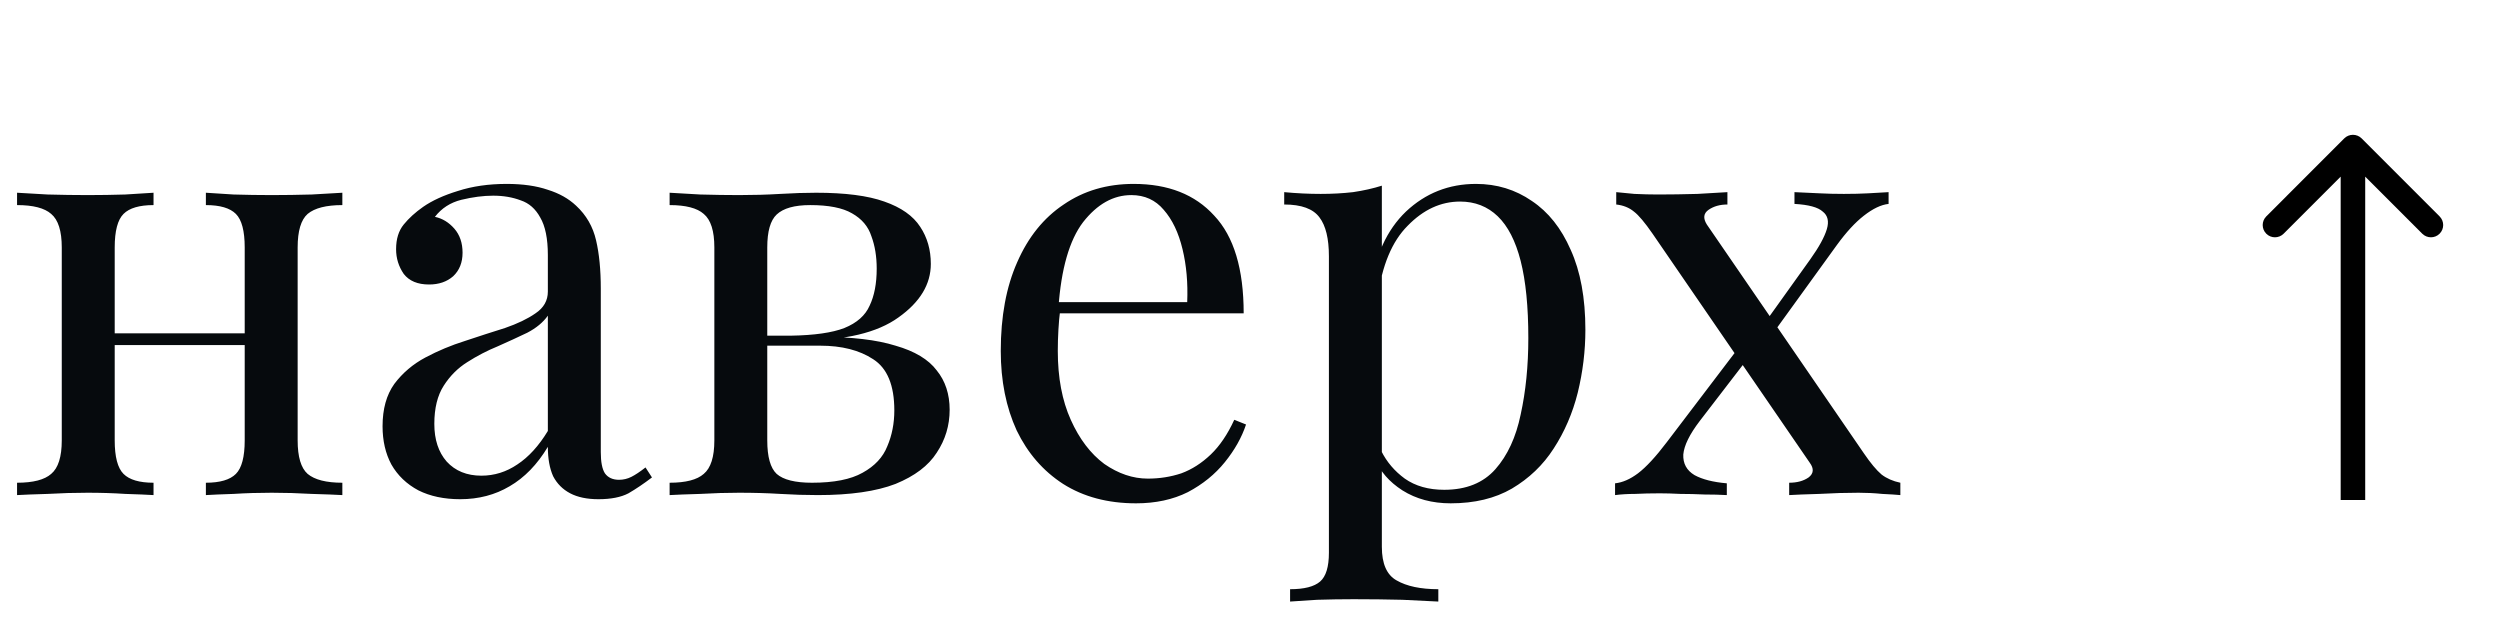 <?xml version="1.0" encoding="UTF-8"?> <svg xmlns="http://www.w3.org/2000/svg" width="85" height="21" viewBox="0 0 85 21" fill="none"> <path d="M11.64 6.553V6.973C11.093 6.973 10.7 7.073 10.46 7.273C10.233 7.473 10.12 7.853 10.12 8.413V14.973C10.12 15.533 10.233 15.913 10.46 16.113C10.7 16.313 11.093 16.413 11.64 16.413V16.833C11.413 16.82 11.067 16.806 10.6 16.793C10.133 16.766 9.68 16.753 9.24 16.753C8.8 16.753 8.367 16.766 7.94 16.793C7.527 16.806 7.213 16.82 7 16.833V16.413C7.48 16.413 7.82 16.313 8.02 16.113C8.22 15.913 8.32 15.533 8.32 14.973V8.413C8.32 7.853 8.22 7.473 8.02 7.273C7.82 7.073 7.48 6.973 7 6.973V6.553C7.213 6.566 7.527 6.586 7.94 6.613C8.367 6.626 8.8 6.633 9.24 6.633C9.68 6.633 10.133 6.626 10.6 6.613C11.067 6.586 11.413 6.566 11.64 6.553ZM5.22 6.553V6.973C4.74 6.973 4.4 7.073 4.2 7.273C4 7.473 3.9 7.853 3.9 8.413V14.973C3.9 15.533 4 15.913 4.2 16.113C4.4 16.313 4.74 16.413 5.22 16.413V16.833C5.007 16.82 4.687 16.806 4.26 16.793C3.847 16.766 3.42 16.753 2.98 16.753C2.54 16.753 2.087 16.766 1.62 16.793C1.153 16.806 0.807 16.82 0.58 16.833V16.413C1.127 16.413 1.513 16.313 1.74 16.113C1.98 15.913 2.1 15.533 2.1 14.973V8.413C2.1 7.853 1.98 7.473 1.74 7.273C1.513 7.073 1.127 6.973 0.58 6.973V6.553C0.807 6.566 1.153 6.586 1.62 6.613C2.087 6.626 2.54 6.633 2.98 6.633C3.42 6.633 3.847 6.626 4.26 6.613C4.687 6.586 5.007 6.566 5.22 6.553ZM8.88 11.333V11.733H3.24V11.333H8.88ZM15.647 16.973C15.1 16.973 14.627 16.873 14.227 16.673C13.827 16.46 13.52 16.166 13.307 15.793C13.107 15.42 13.007 14.986 13.007 14.493C13.007 13.906 13.14 13.426 13.407 13.053C13.687 12.68 14.04 12.38 14.467 12.153C14.893 11.926 15.34 11.74 15.807 11.593C16.287 11.433 16.74 11.286 17.167 11.153C17.593 11.006 17.94 10.84 18.207 10.653C18.487 10.466 18.627 10.22 18.627 9.913V8.673C18.627 8.113 18.54 7.686 18.367 7.393C18.207 7.1 17.987 6.906 17.707 6.813C17.427 6.706 17.113 6.653 16.767 6.653C16.433 6.653 16.073 6.7 15.687 6.793C15.313 6.886 15.013 7.08 14.787 7.373C15.04 7.426 15.26 7.56 15.447 7.773C15.633 7.986 15.727 8.26 15.727 8.593C15.727 8.926 15.62 9.193 15.407 9.393C15.193 9.58 14.92 9.673 14.587 9.673C14.2 9.673 13.913 9.553 13.727 9.313C13.553 9.06 13.467 8.78 13.467 8.473C13.467 8.126 13.553 7.846 13.727 7.633C13.9 7.42 14.12 7.22 14.387 7.033C14.693 6.82 15.087 6.64 15.567 6.493C16.06 6.333 16.613 6.253 17.227 6.253C17.773 6.253 18.24 6.32 18.627 6.453C19.013 6.573 19.333 6.753 19.587 6.993C19.933 7.313 20.16 7.706 20.267 8.173C20.373 8.626 20.427 9.173 20.427 9.813V15.373C20.427 15.706 20.473 15.946 20.567 16.093C20.673 16.24 20.833 16.313 21.047 16.313C21.193 16.313 21.333 16.28 21.467 16.213C21.6 16.146 21.76 16.04 21.947 15.893L22.167 16.233C21.887 16.446 21.62 16.626 21.367 16.773C21.113 16.906 20.773 16.973 20.347 16.973C19.96 16.973 19.64 16.906 19.387 16.773C19.133 16.64 18.94 16.446 18.807 16.193C18.687 15.926 18.627 15.593 18.627 15.193C18.267 15.793 17.833 16.24 17.327 16.533C16.833 16.826 16.273 16.973 15.647 16.973ZM16.367 16.173C16.807 16.173 17.213 16.046 17.587 15.793C17.973 15.54 18.32 15.16 18.627 14.653V10.733C18.467 10.96 18.233 11.153 17.927 11.313C17.62 11.46 17.287 11.613 16.927 11.773C16.567 11.92 16.22 12.1 15.887 12.313C15.567 12.513 15.3 12.78 15.087 13.113C14.873 13.446 14.767 13.88 14.767 14.413C14.767 14.946 14.907 15.373 15.187 15.693C15.48 16.013 15.873 16.173 16.367 16.173ZM27.747 6.553C28.734 6.553 29.508 6.653 30.067 6.853C30.641 7.053 31.047 7.34 31.288 7.713C31.527 8.073 31.648 8.493 31.648 8.973C31.648 9.666 31.281 10.273 30.547 10.793C29.828 11.313 28.734 11.573 27.267 11.573C27.267 11.573 27.234 11.56 27.168 11.533C27.114 11.506 27.054 11.48 26.988 11.453C26.921 11.426 26.887 11.413 26.887 11.413C27.688 11.4 28.294 11.313 28.707 11.153C29.134 10.98 29.421 10.726 29.567 10.393C29.727 10.06 29.808 9.64 29.808 9.133C29.808 8.72 29.747 8.353 29.628 8.033C29.521 7.7 29.301 7.44 28.968 7.253C28.648 7.066 28.174 6.973 27.547 6.973C27.014 6.973 26.634 7.08 26.407 7.293C26.194 7.493 26.087 7.866 26.087 8.413V14.973C26.087 15.533 26.194 15.913 26.407 16.113C26.634 16.313 27.034 16.413 27.608 16.413C28.354 16.413 28.927 16.3 29.328 16.073C29.741 15.846 30.021 15.546 30.168 15.173C30.328 14.8 30.407 14.393 30.407 13.953C30.407 13.1 30.168 12.52 29.688 12.213C29.221 11.906 28.621 11.753 27.887 11.753H24.848C24.848 11.753 24.848 11.7 24.848 11.593C24.848 11.473 24.848 11.413 24.848 11.413H27.707L27.887 11.453C28.954 11.453 29.808 11.553 30.448 11.753C31.101 11.94 31.567 12.22 31.848 12.593C32.141 12.953 32.288 13.4 32.288 13.933C32.288 14.466 32.141 14.953 31.848 15.393C31.567 15.833 31.101 16.186 30.448 16.453C29.794 16.706 28.914 16.833 27.808 16.833C27.394 16.833 26.968 16.82 26.527 16.793C26.087 16.766 25.621 16.753 25.128 16.753C24.714 16.753 24.274 16.766 23.808 16.793C23.341 16.806 22.994 16.82 22.767 16.833V16.413C23.314 16.413 23.701 16.313 23.927 16.113C24.168 15.913 24.288 15.533 24.288 14.973V8.413C24.288 7.853 24.168 7.473 23.927 7.273C23.701 7.073 23.314 6.973 22.767 6.973V6.553C22.994 6.566 23.341 6.586 23.808 6.613C24.274 6.626 24.714 6.633 25.128 6.633C25.608 6.633 26.074 6.62 26.527 6.593C26.981 6.566 27.387 6.553 27.747 6.553ZM38.545 6.253C39.719 6.253 40.632 6.613 41.285 7.333C41.952 8.04 42.285 9.146 42.285 10.653H35.225L35.206 10.273H40.365C40.392 9.62 40.339 9.02 40.206 8.473C40.072 7.913 39.859 7.466 39.566 7.133C39.285 6.8 38.919 6.633 38.465 6.633C37.852 6.633 37.306 6.94 36.825 7.553C36.359 8.166 36.079 9.14 35.986 10.473L36.045 10.553C36.019 10.753 35.999 10.973 35.986 11.213C35.972 11.453 35.965 11.693 35.965 11.933C35.965 12.84 36.112 13.62 36.406 14.273C36.699 14.926 37.079 15.426 37.545 15.773C38.026 16.106 38.519 16.273 39.026 16.273C39.425 16.273 39.806 16.213 40.166 16.093C40.526 15.96 40.859 15.746 41.166 15.453C41.472 15.16 41.739 14.766 41.965 14.273L42.365 14.433C42.219 14.873 41.979 15.3 41.645 15.713C41.312 16.126 40.892 16.466 40.386 16.733C39.879 16.986 39.292 17.113 38.626 17.113C37.666 17.113 36.839 16.893 36.145 16.453C35.465 16.013 34.939 15.406 34.566 14.633C34.206 13.846 34.026 12.946 34.026 11.933C34.026 10.76 34.212 9.753 34.586 8.913C34.959 8.06 35.486 7.406 36.166 6.953C36.846 6.486 37.639 6.253 38.545 6.253ZM46.983 6.313V18.593C46.983 19.166 47.149 19.546 47.483 19.733C47.829 19.933 48.303 20.033 48.903 20.033V20.453C48.609 20.44 48.203 20.42 47.683 20.393C47.163 20.38 46.609 20.373 46.023 20.373C45.609 20.373 45.196 20.38 44.783 20.393C44.383 20.42 44.076 20.44 43.863 20.453V20.033C44.343 20.033 44.683 19.946 44.883 19.773C45.083 19.6 45.183 19.273 45.183 18.793V8.713C45.183 8.113 45.076 7.673 44.863 7.393C44.649 7.1 44.249 6.953 43.663 6.953V6.533C44.089 6.573 44.503 6.593 44.903 6.593C45.289 6.593 45.656 6.573 46.003 6.533C46.363 6.48 46.689 6.406 46.983 6.313ZM50.183 6.253C50.889 6.253 51.523 6.446 52.083 6.833C52.643 7.206 53.083 7.76 53.403 8.493C53.736 9.226 53.903 10.133 53.903 11.213C53.903 11.933 53.816 12.646 53.643 13.353C53.469 14.046 53.196 14.68 52.823 15.253C52.463 15.813 51.989 16.266 51.403 16.613C50.829 16.946 50.136 17.113 49.323 17.113C48.696 17.113 48.149 16.966 47.683 16.673C47.229 16.38 46.923 16.026 46.763 15.613L46.963 15.333C47.149 15.706 47.416 16.02 47.763 16.273C48.123 16.526 48.569 16.653 49.103 16.653C49.849 16.653 50.429 16.42 50.843 15.953C51.256 15.486 51.543 14.866 51.703 14.093C51.876 13.306 51.963 12.44 51.963 11.493C51.963 10.426 51.876 9.553 51.703 8.873C51.529 8.193 51.269 7.686 50.923 7.353C50.576 7.02 50.149 6.853 49.643 6.853C48.989 6.853 48.396 7.126 47.863 7.673C47.329 8.206 46.989 9.02 46.843 10.113L46.603 9.833C46.749 8.7 47.149 7.82 47.803 7.193C48.469 6.566 49.263 6.253 50.183 6.253ZM58.732 6.533V6.953C58.479 6.953 58.266 7.013 58.092 7.133C57.919 7.253 57.899 7.42 58.032 7.633L63.372 15.413C63.599 15.746 63.799 15.986 63.972 16.133C64.145 16.266 64.359 16.36 64.612 16.413V16.833C64.479 16.82 64.272 16.806 63.992 16.793C63.725 16.766 63.459 16.753 63.192 16.753C62.779 16.753 62.332 16.766 61.852 16.793C61.386 16.806 61.045 16.82 60.832 16.833V16.413C61.099 16.413 61.319 16.353 61.492 16.233C61.666 16.1 61.679 15.933 61.532 15.733L56.192 7.953C55.925 7.566 55.712 7.313 55.552 7.193C55.392 7.06 55.192 6.98 54.952 6.953V6.533C55.086 6.546 55.292 6.566 55.572 6.593C55.852 6.606 56.119 6.613 56.372 6.613C56.799 6.613 57.245 6.606 57.712 6.593C58.179 6.566 58.519 6.546 58.732 6.533ZM59.272 11.613C59.272 11.613 59.285 11.66 59.312 11.753C59.339 11.833 59.365 11.92 59.392 12.013C59.432 12.106 59.452 12.153 59.452 12.153L57.792 14.313C57.446 14.766 57.259 15.146 57.232 15.453C57.219 15.76 57.346 15.993 57.612 16.153C57.879 16.3 58.245 16.393 58.712 16.433V16.833C58.486 16.82 58.232 16.813 57.952 16.813C57.672 16.8 57.399 16.793 57.132 16.793C56.879 16.78 56.645 16.773 56.432 16.773C56.126 16.773 55.846 16.78 55.592 16.793C55.352 16.793 55.126 16.806 54.912 16.833V16.433C55.166 16.406 55.425 16.293 55.692 16.093C55.972 15.88 56.299 15.526 56.672 15.033L59.272 11.613ZM64.212 6.533V6.933C63.959 6.96 63.679 7.093 63.372 7.333C63.079 7.56 62.772 7.893 62.452 8.333L60.152 11.513C60.152 11.513 60.139 11.473 60.112 11.393C60.086 11.3 60.059 11.213 60.032 11.133C60.005 11.04 59.992 10.993 59.992 10.993L61.552 8.813C61.846 8.4 62.032 8.06 62.112 7.793C62.192 7.526 62.145 7.326 61.972 7.193C61.812 7.046 61.492 6.96 61.012 6.933V6.533C61.359 6.546 61.645 6.56 61.872 6.573C62.112 6.586 62.386 6.593 62.692 6.593C62.999 6.593 63.272 6.586 63.512 6.573C63.766 6.56 63.999 6.546 64.212 6.533Z" fill="#060A0D"></path> <path d="M80.295 4.705C80.132 4.543 79.868 4.543 79.705 4.705L77.054 7.357C76.891 7.52 76.891 7.784 77.054 7.946C77.216 8.109 77.48 8.109 77.643 7.946L80 5.589L82.357 7.946C82.52 8.109 82.784 8.109 82.946 7.946C83.109 7.784 83.109 7.52 82.946 7.357L80.295 4.705ZM80.417 17L80.417 5L79.583 5L79.583 17L80.417 17Z" fill="black"></path> </svg> 